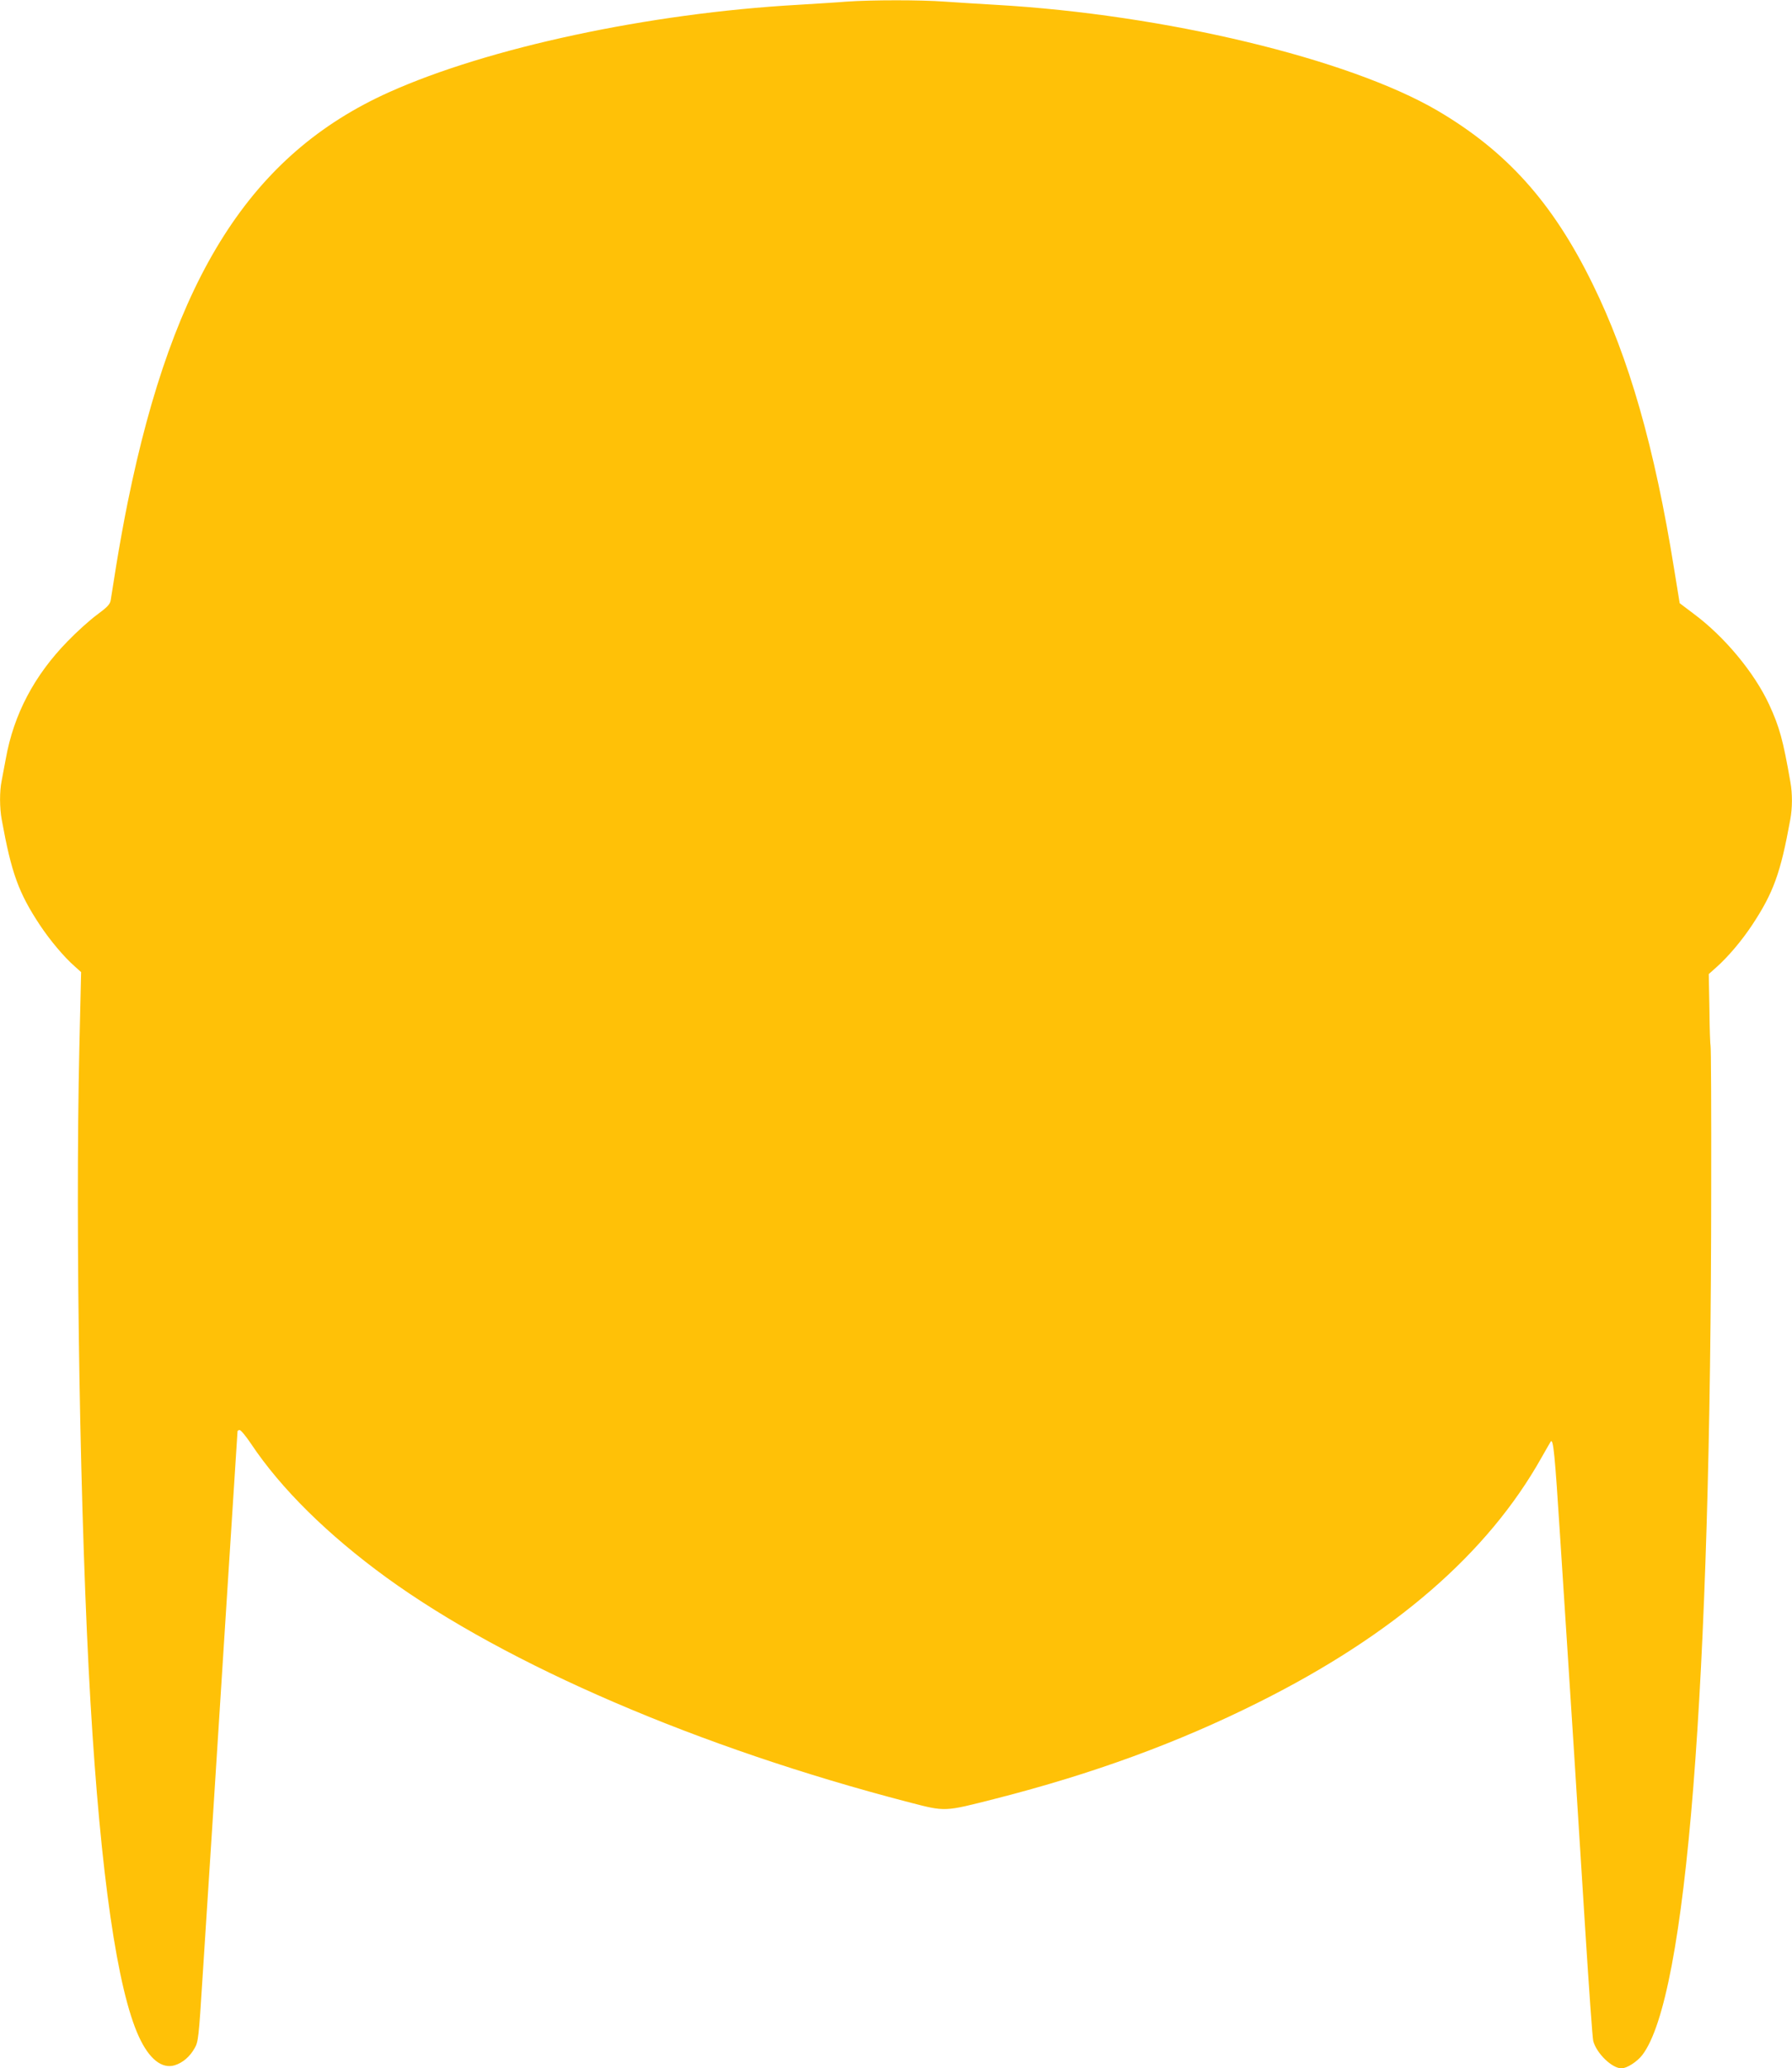 <?xml version="1.0" standalone="no"?>
<!DOCTYPE svg PUBLIC "-//W3C//DTD SVG 20010904//EN"
 "http://www.w3.org/TR/2001/REC-SVG-20010904/DTD/svg10.dtd">
<svg version="1.0" xmlns="http://www.w3.org/2000/svg"
 width="1109pt" height="1280pt" viewBox="0 0 1109 1280"
 preserveAspectRatio="xMidYMid meet">
<g transform="translate(0,1280) scale(0.1,-0.1)"
fill="#ffc107" stroke="none">
<path d="M5240 12790 c-58 -5 -195 -13 -305 -20 -919 -52 -1914 -265 -2528
-541 -852 -383 -1333 -1138 -1617 -2539 -22 -107 -53 -280 -70 -385 -17 -104
-32 -204 -35 -220 -4 -25 -22 -43 -84 -89 -44 -32 -126 -106 -183 -165 -206
-211 -333 -452 -382 -726 -9 -49 -21 -112 -26 -138 -13 -64 -13 -167 1 -241
60 -330 104 -451 236 -651 64 -96 149 -197 215 -255 l40 -36 -11 -471 c-26
-1145 5 -2956 69 -4048 63 -1067 166 -1780 300 -2070 63 -137 142 -200 221
-176 49 15 93 52 123 105 23 39 26 61 50 446 14 223 44 684 66 1025 22 341 58
906 80 1255 22 349 47 736 55 859 8 124 15 229 15 233 0 4 6 8 13 8 8 0 39
-38 70 -84 185 -278 476 -565 839 -829 747 -542 1936 -1053 3228 -1389 235
-61 219 -61 542 21 603 154 1128 346 1629 597 836 418 1416 920 1749 1514 30
52 55 97 57 99 16 21 26 -87 57 -574 20 -308 41 -627 46 -710 14 -209 61 -947
110 -1730 23 -363 45 -676 50 -696 21 -77 116 -169 175 -169 33 0 97 41 129
83 273 358 425 2268 426 5360 1 483 -1 881 -4 885 -2 4 -6 105 -7 226 l-4 218
47 42 c72 64 156 163 221 261 132 200 176 321 236 651 14 74 14 163 1 235 -45
258 -67 339 -131 478 -91 197 -275 419 -464 560 l-90 68 -34 209 c-121 755
-279 1308 -506 1769 -246 502 -531 819 -960 1071 -550 321 -1686 594 -2730
654 -104 6 -248 15 -319 20 -147 11 -450 11 -606 0z"/>
</g>
</svg>
